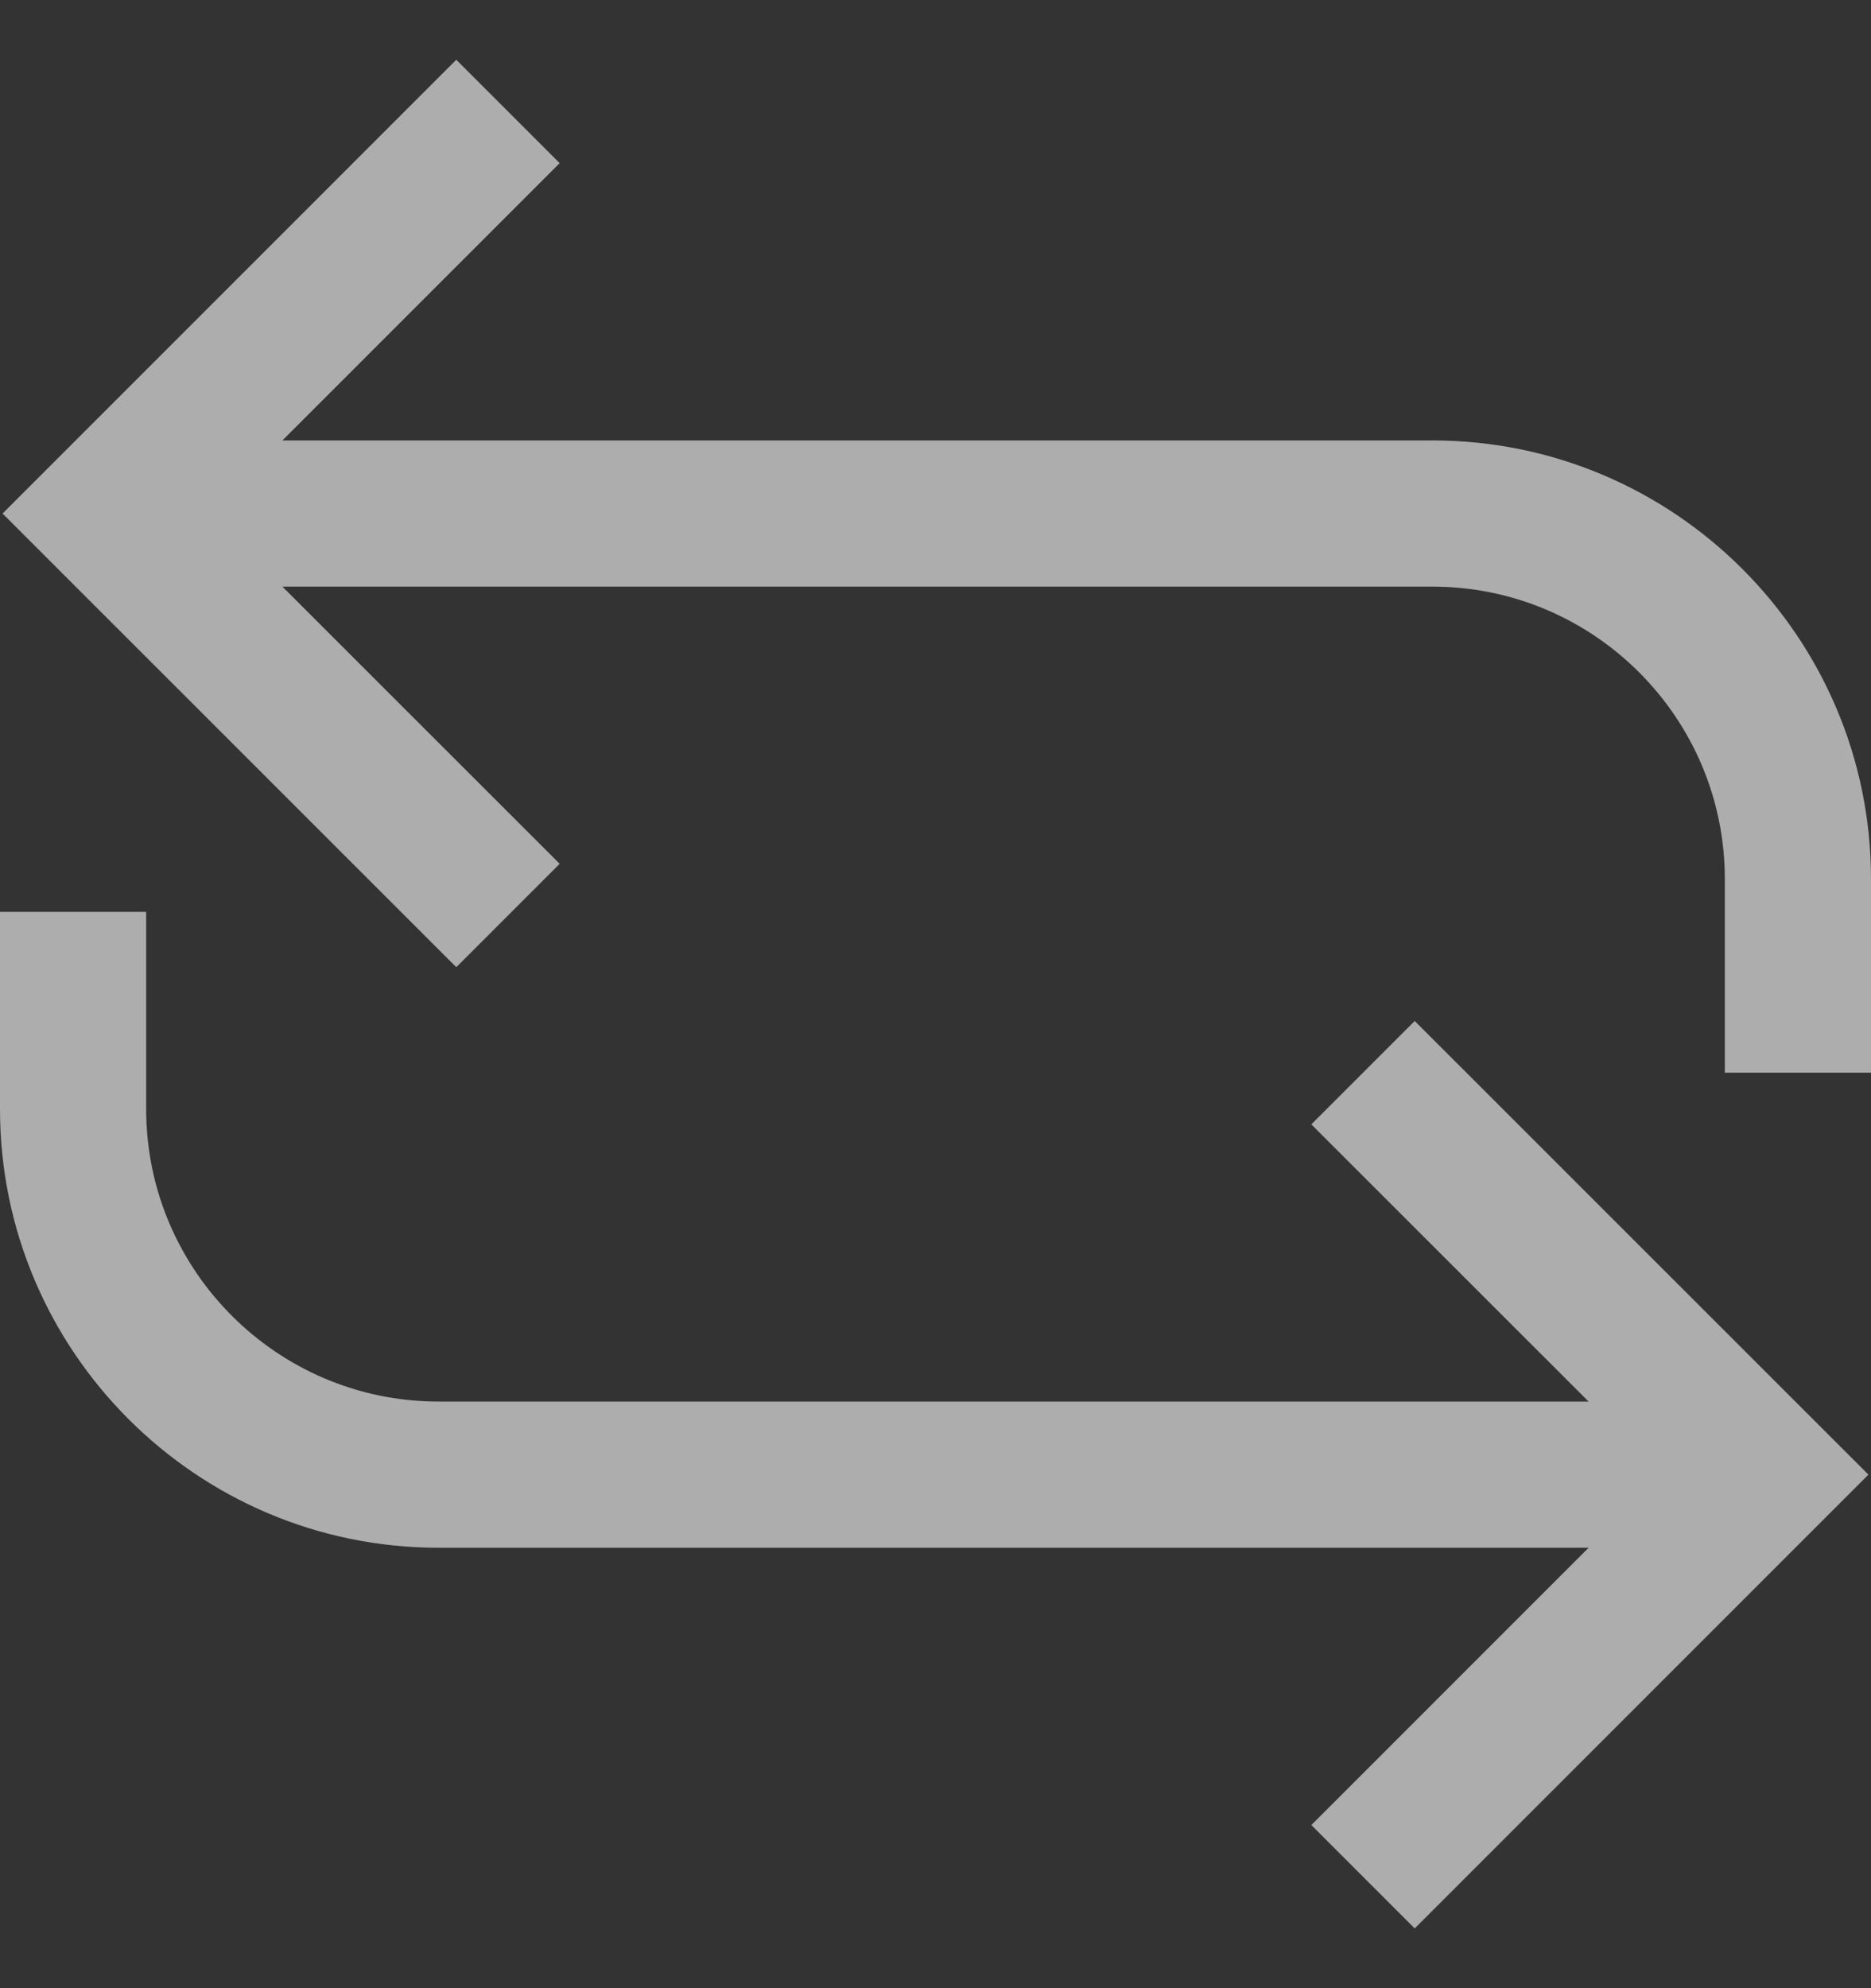 <svg width="16" height="17" viewBox="0 0 16 17" fill="none" xmlns="http://www.w3.org/2000/svg">
<rect x="0" y="0" width="16" height="17" fill="#333333" stroke="none"/>
<path id="Vector" d="M12.098 16.489L11.214 15.605L13.585 13.234H3.75C1.682 13.234 0 11.552 0 9.484V7.797H1.25V9.484C1.25 10.863 2.372 11.984 3.75 11.984H13.585L11.214 9.614L12.098 8.73L15.978 12.609L12.098 16.489ZM16 9.172H14.75V7.516C14.75 6.137 13.629 5.016 12.25 5.016H2.415L4.786 7.386L3.902 8.27L0.022 4.391L3.902 0.511L4.786 1.395L2.415 3.766H12.25C14.318 3.766 16 5.448 16 7.516V9.172Z" fill="white" fill-opacity="0.6"/>
</svg>
